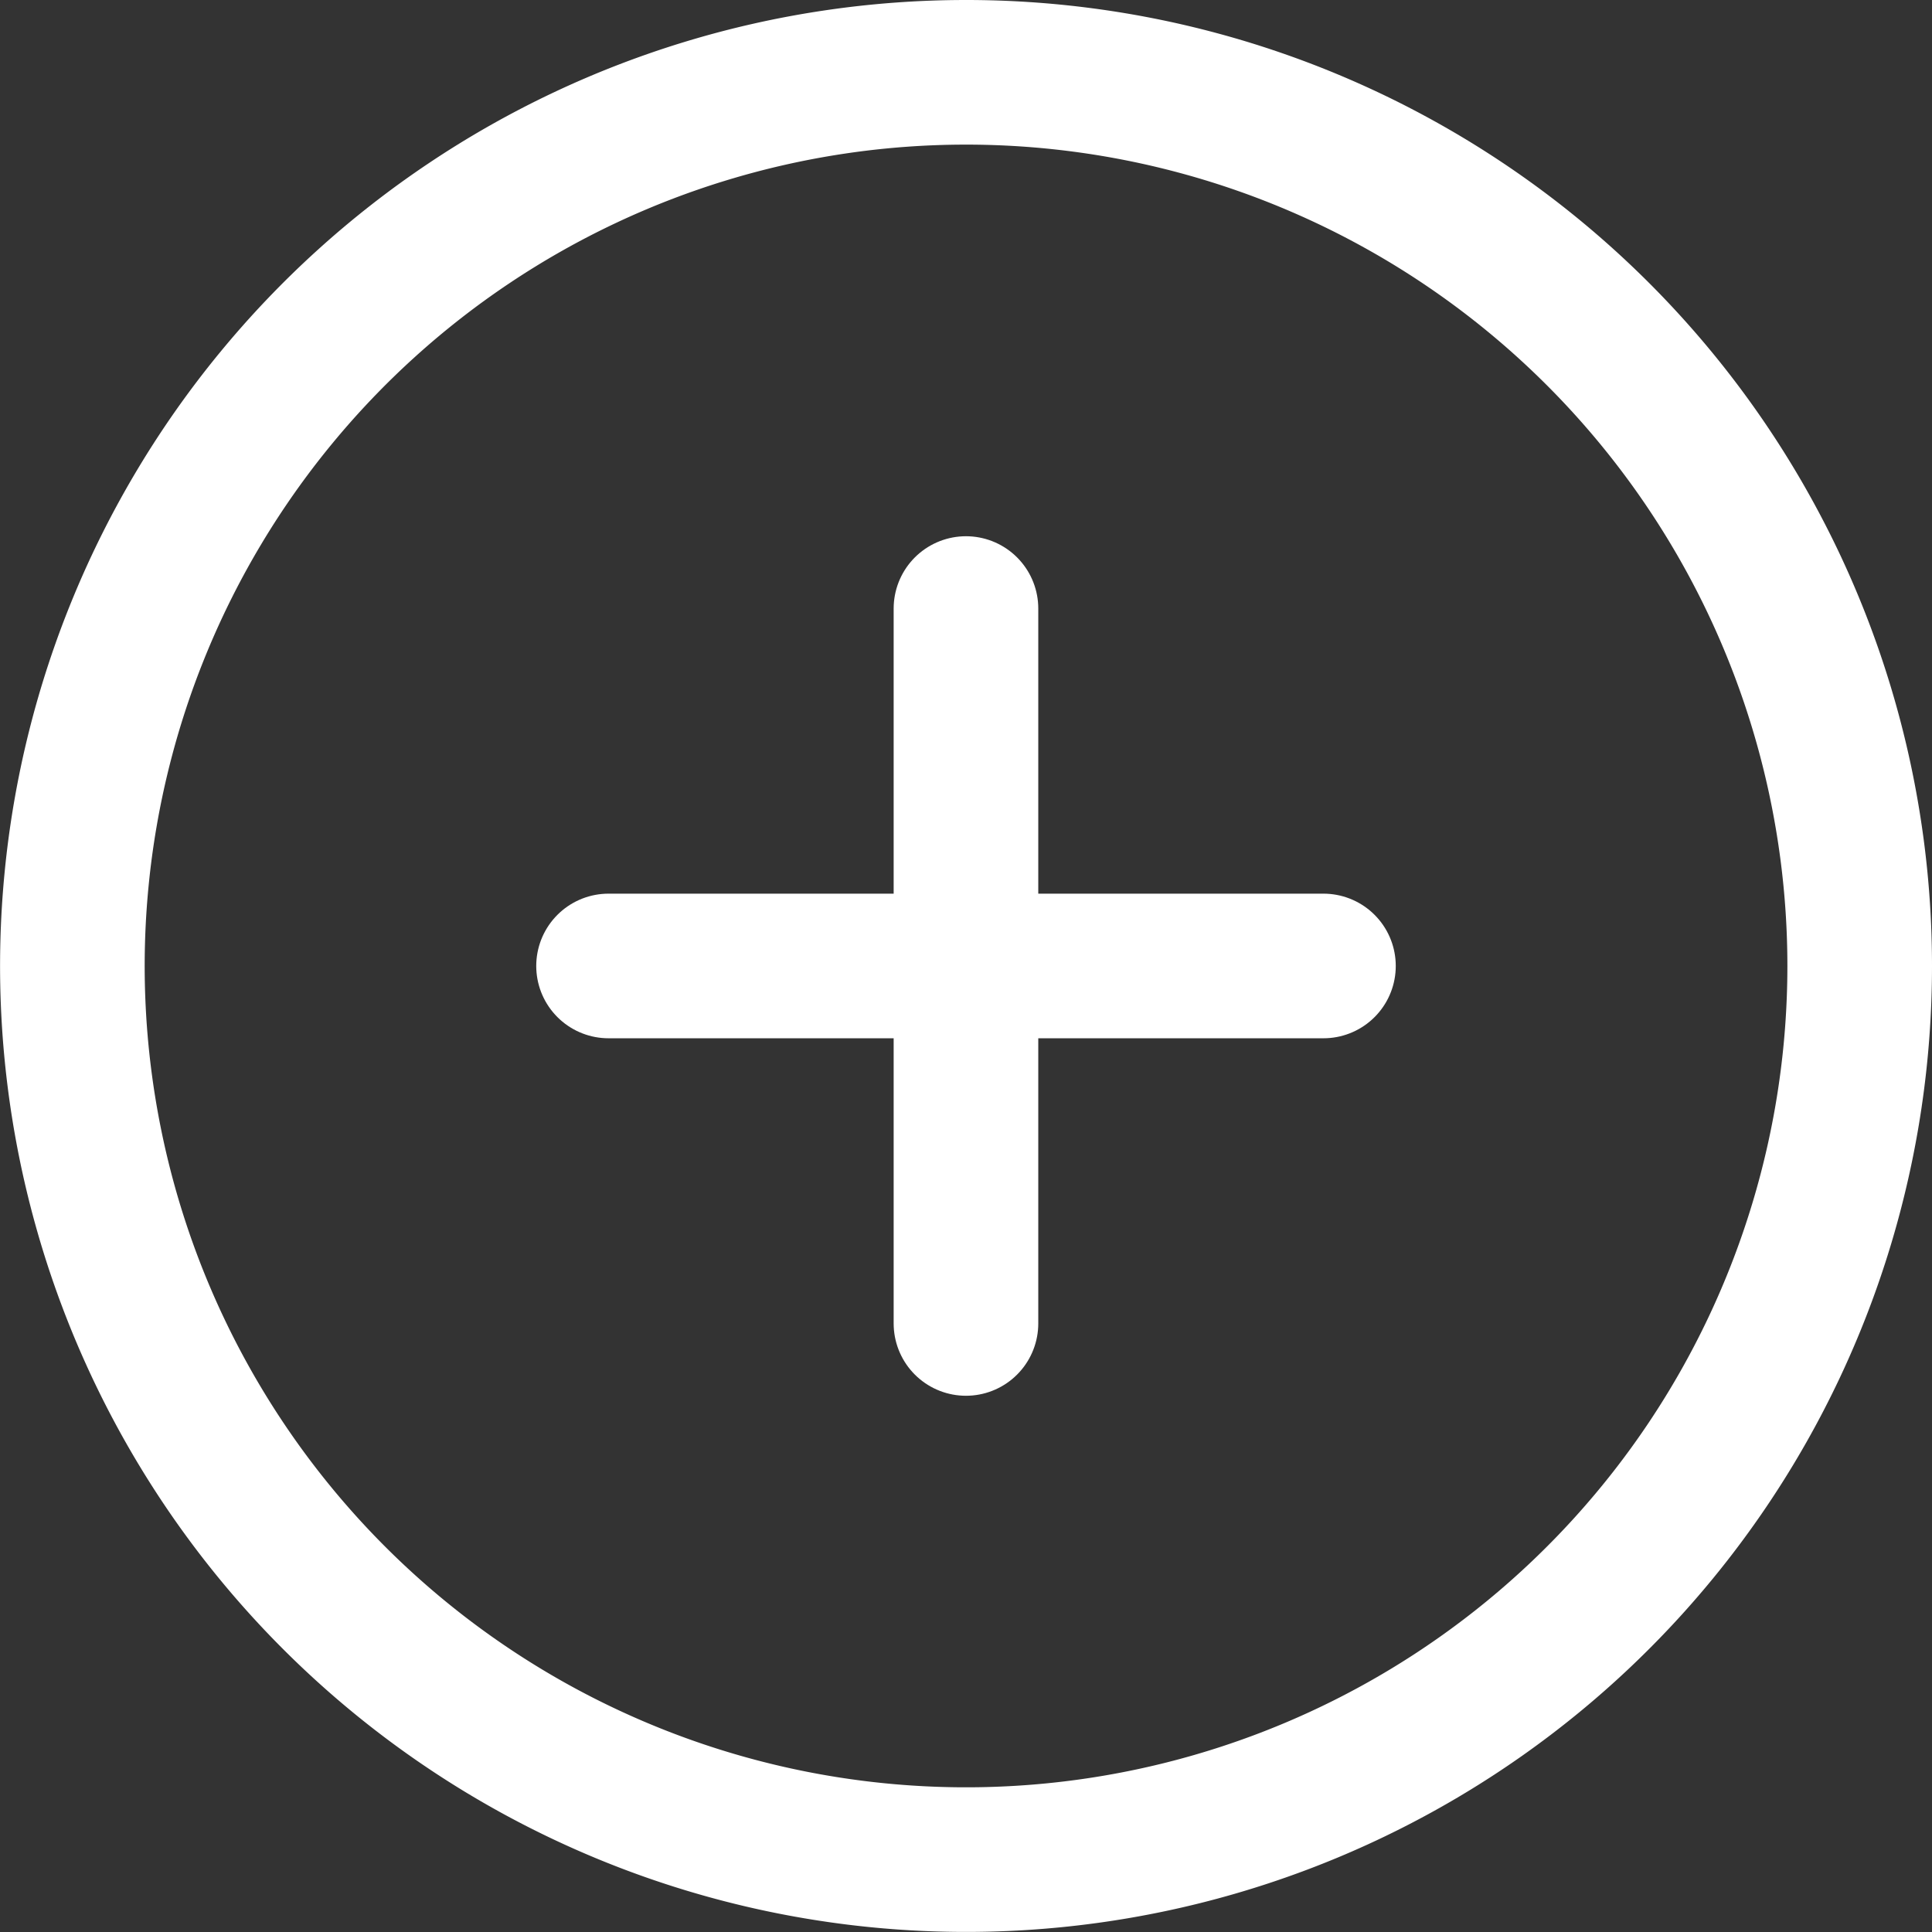 <svg xmlns="http://www.w3.org/2000/svg" width="26.719" height="26.719" viewBox="0 0 26.719 26.719">
  <rect x="0" y="0" width="26.719" height="26.719" fill="#333333" stroke="none"/>
  <g id="Icon_feather-plus-circle" data-name="Icon feather-plus-circle" transform="translate(-2 -2)">
    <path id="Trazado_3597" data-name="Trazado 3597" d="M27.719,15.359A12.359,12.359,0,1,1,15.359,3,12.359,12.359,0,0,1,27.719,15.359Z" fill="none" stroke="#fff" stroke-linecap="round" stroke-linejoin="round" stroke-width="2"/>
    <path id="Trazado_3598" data-name="Trazado 3598" d="M18,12v9.887" transform="translate(-2.641 -1.584)" fill="none" stroke="#fff" stroke-linecap="round" stroke-linejoin="round" stroke-width="2"/>
    <path id="Trazado_3599" data-name="Trazado 3599" d="M12,18h9.887" transform="translate(-1.584 -2.641)" fill="none" stroke="#fff" stroke-linecap="round" stroke-linejoin="round" stroke-width="2"/>
  </g>
</svg>
